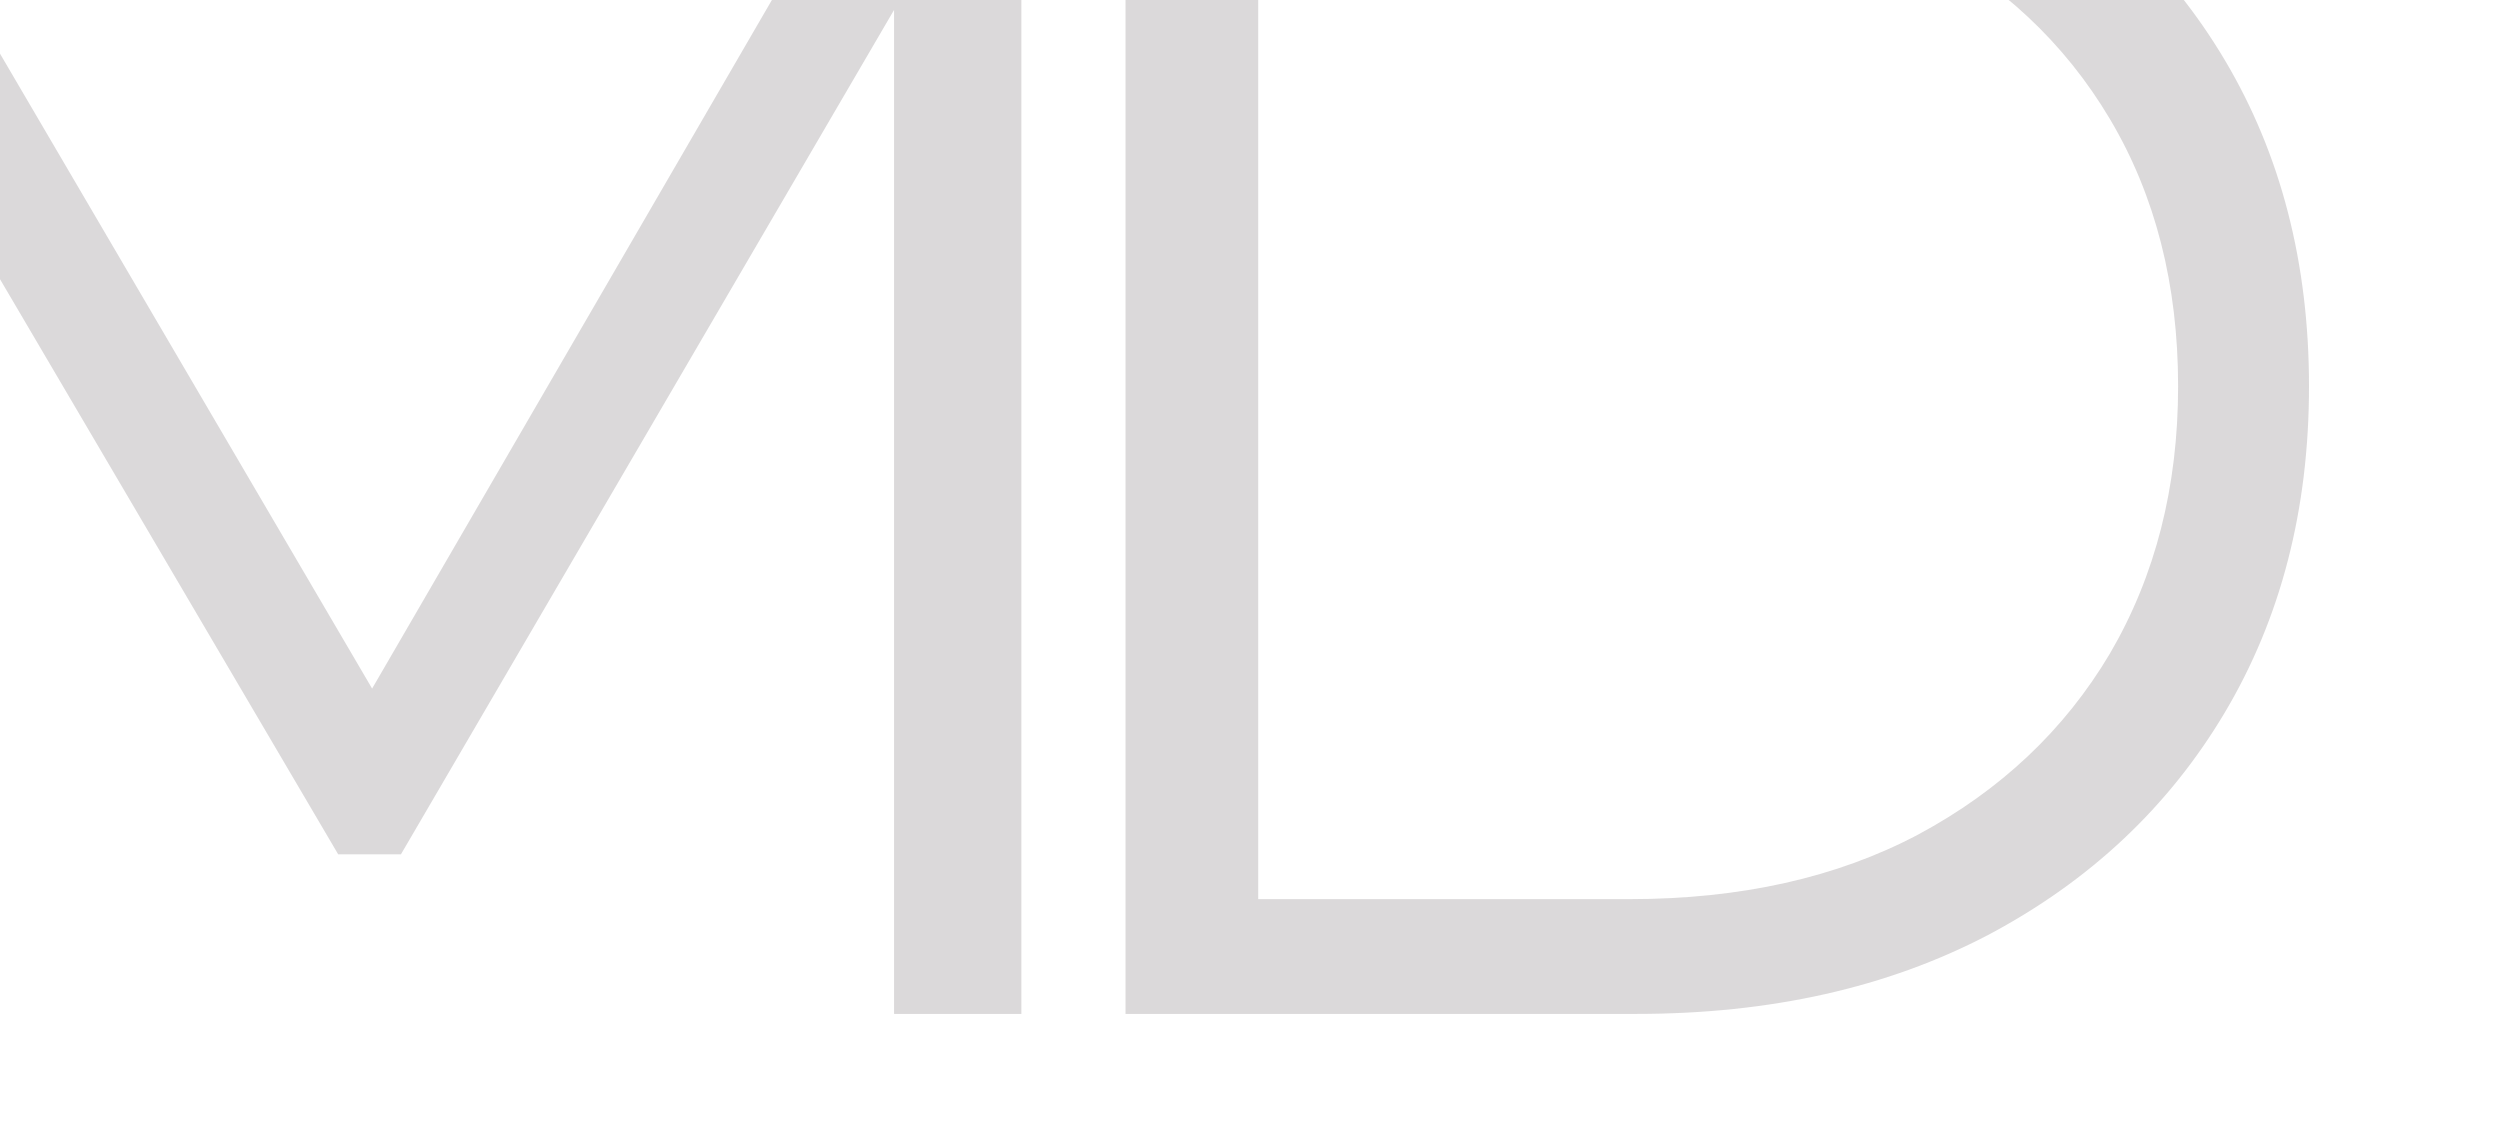<?xml version="1.0" encoding="UTF-8"?> <svg xmlns="http://www.w3.org/2000/svg" width="863" height="390" viewBox="0 0 863 390" fill="none"> <g clip-path="url(#clip0_216_1170)"> <path d="M-97.434 350V-83.3H-59.675L138.405 254.674H118.597L314.82 -83.3H352.579V350H308.63V-14.591H319.153L138.405 294.909H116.74L-65.246 -14.591H-53.485V350H-97.434ZM388.529 350V-83.3H564.944C611.163 -83.3 651.604 -74.015 686.268 -55.445C721.345 -37.288 748.581 -11.909 767.976 20.692C787.372 53.293 797.069 90.845 797.069 133.35C797.069 175.855 787.372 213.407 767.976 246.008C748.581 278.609 721.345 304.194 686.268 322.764C651.604 340.921 611.163 350 564.944 350H388.529ZM434.335 310.384H562.468C600.846 310.384 634.066 302.956 662.127 288.1C690.601 272.831 712.679 251.992 728.36 225.581C744.042 198.758 751.882 168.014 751.882 133.35C751.882 98.273 744.042 67.53 728.36 41.119C712.679 14.708 690.601 -5.925 662.127 -20.781C634.066 -36.05 600.846 -43.684 562.468 -43.684H434.335V310.384Z" fill="#383032" fill-opacity="0.18"></path> </g> <defs> <clipPath id="clip0_216_1170"> <rect width="863" height="390" rx="12" fill="white"></rect> </clipPath> </defs> </svg> 